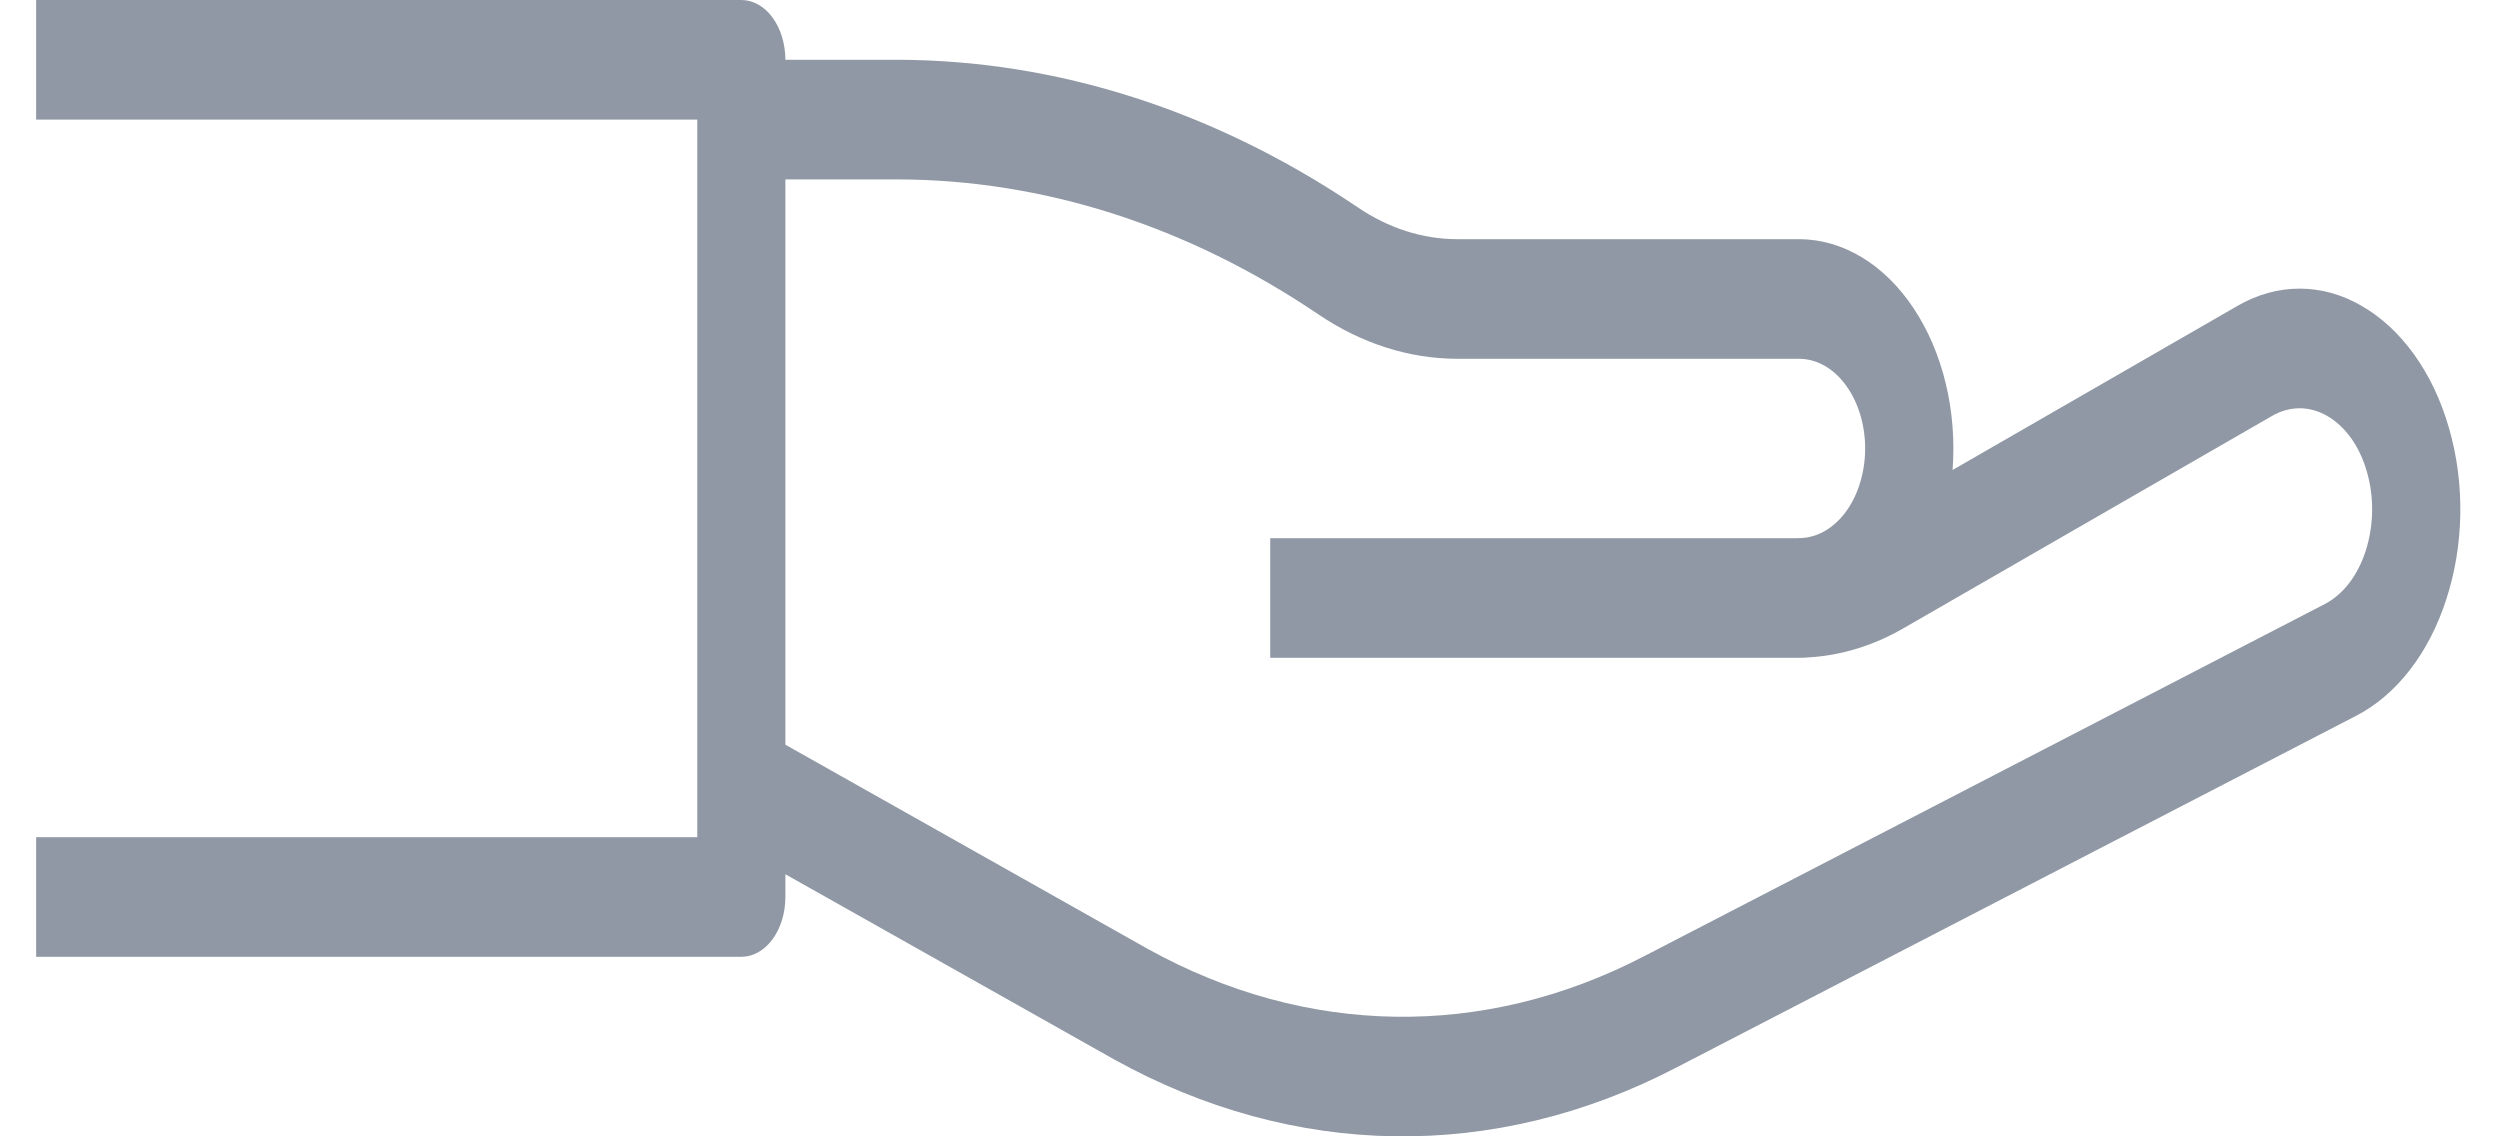 <?xml version="1.0" encoding="UTF-8"?> <svg xmlns="http://www.w3.org/2000/svg" width="33" height="15" viewBox="0 0 33 15" fill="none"><path d="M31.167 4.034C30.909 3.885 30.632 3.809 30.351 3.81C30.071 3.81 29.794 3.888 29.536 4.037L25.774 6.204C25.803 5.82 25.773 5.431 25.684 5.063C25.596 4.696 25.451 4.357 25.26 4.07C25.07 3.783 24.836 3.553 24.576 3.396C24.316 3.239 24.034 3.158 23.749 3.157H19.236C18.779 3.157 18.329 3.013 17.921 2.736C16.032 1.459 13.952 0.793 11.842 0.789H10.367C10.367 0.58 10.306 0.379 10.197 0.231C10.088 0.083 9.94 0 9.785 0H0.477V1.579H9.204V11.051H0.477V12.63H9.785C9.94 12.63 10.088 12.547 10.197 12.399C10.306 12.251 10.367 12.05 10.367 11.841V11.54L14.711 13.987C17.079 15.298 19.726 15.338 22.115 14.098L31.102 9.448C31.366 9.312 31.607 9.106 31.811 8.842C32.015 8.579 32.178 8.262 32.291 7.911C32.407 7.556 32.47 7.172 32.476 6.783C32.482 6.394 32.431 6.007 32.325 5.646C32.222 5.285 32.066 4.957 31.867 4.68C31.668 4.403 31.43 4.183 31.167 4.034ZM31.226 7.274C31.175 7.433 31.101 7.577 31.009 7.697C30.917 7.817 30.807 7.911 30.688 7.973L21.7 12.623C19.588 13.72 17.247 13.686 15.153 12.527L10.367 9.83V2.368H11.842C13.771 2.371 15.674 2.981 17.4 4.148C17.97 4.534 18.599 4.735 19.236 4.736H23.749C23.977 4.737 24.196 4.858 24.358 5.075C24.521 5.292 24.615 5.587 24.62 5.896C24.624 6.206 24.539 6.505 24.383 6.731C24.226 6.956 24.011 7.089 23.783 7.102C23.76 7.103 23.736 7.104 23.713 7.104H16.767V8.683H23.713C23.725 8.683 23.737 8.682 23.749 8.682V8.683C23.789 8.683 23.829 8.681 23.869 8.678C24.302 8.653 24.728 8.523 25.126 8.293L29.99 5.491C30.105 5.424 30.228 5.39 30.353 5.389C30.478 5.389 30.602 5.423 30.717 5.489C30.836 5.557 30.944 5.658 31.035 5.784C31.125 5.91 31.195 6.06 31.242 6.224C31.291 6.392 31.315 6.571 31.312 6.751C31.309 6.931 31.28 7.109 31.226 7.274Z" fill="#8F98A4"></path></svg> 